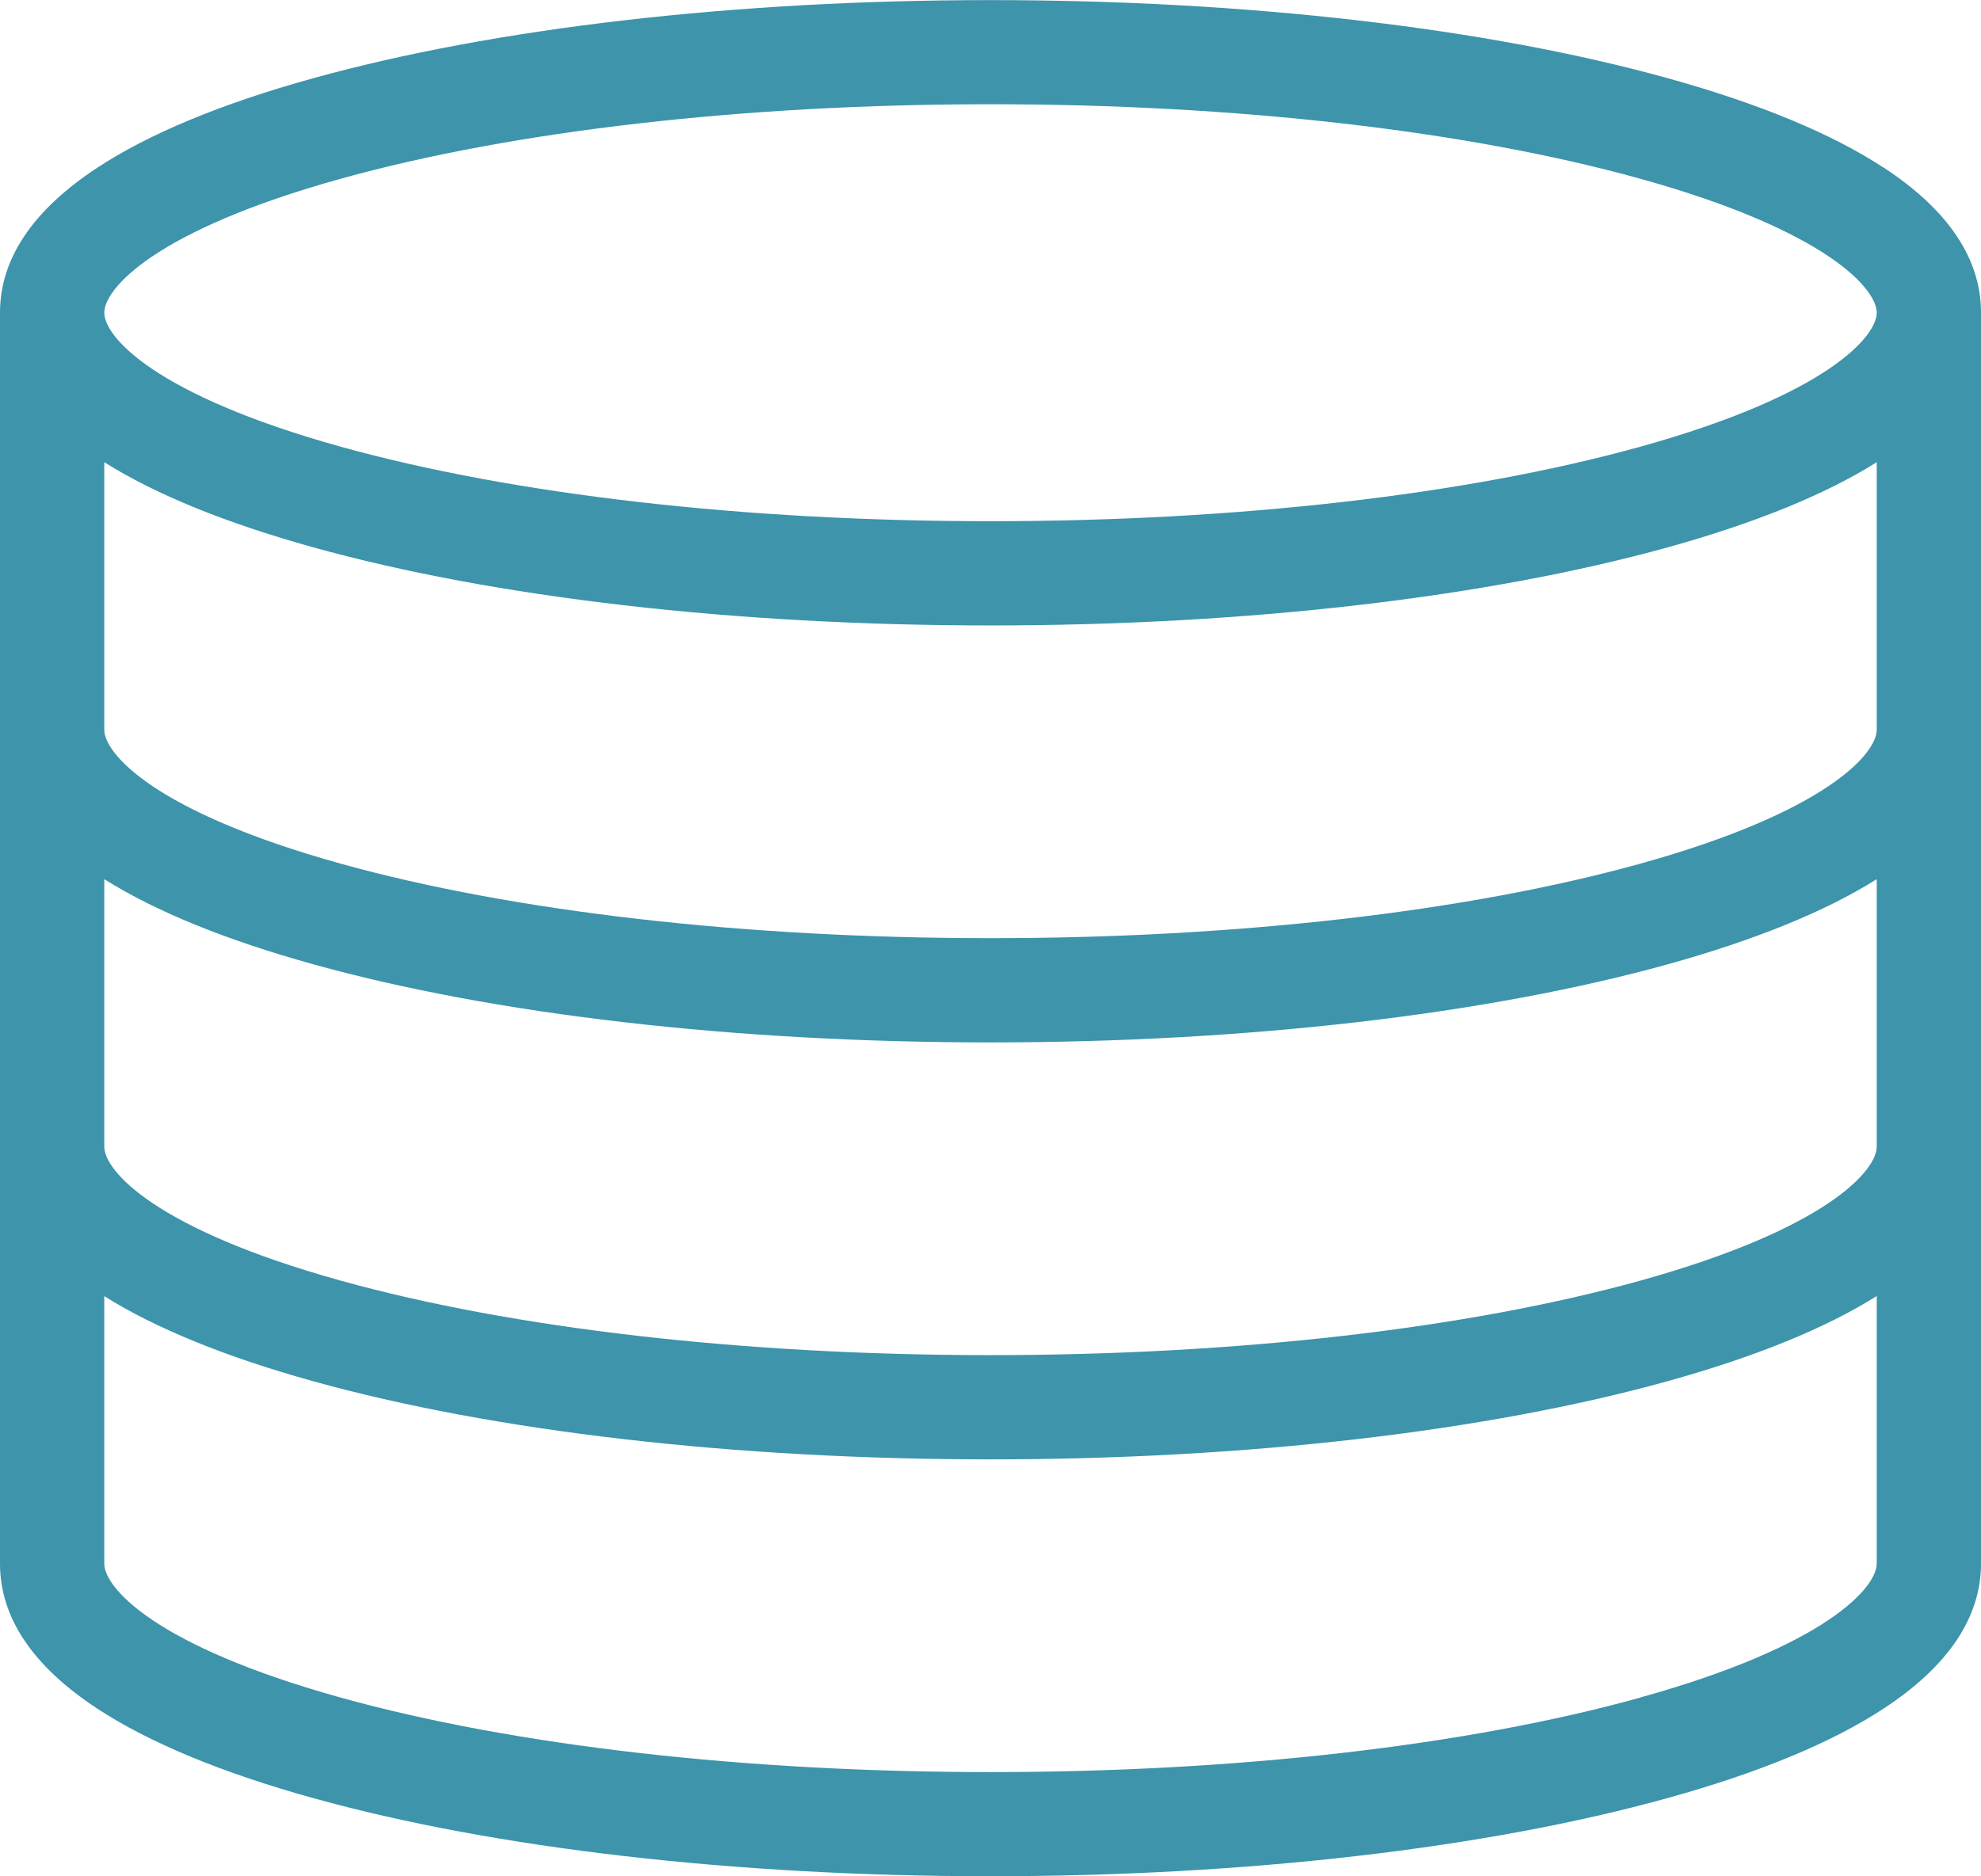 <?xml version="1.0" encoding="UTF-8"?>
<svg width="19px" height="18px" viewBox="0 0 19 18" version="1.1" xmlns="http://www.w3.org/2000/svg" xmlns:xlink="http://www.w3.org/1999/xlink">
    <!-- Generator: Sketch 41.2 (35397) - http://www.bohemiancoding.com/sketch -->
    <title>database</title>
    <desc>Created with Sketch.</desc>
    <defs></defs>
    <g id="Patterns" stroke="none" stroke-width="1" fill="none" fill-rule="evenodd">
        <g id="Artboard-Copy-48" fill="#3D94AB">
            <g id="database">
                <path d="M18.067,1.609 C17.57,1.283 16.874,0.994 15.998,0.751 C14.256,0.267 11.948,0.001 9.5,0.001 C7.052,0.001 4.744,0.268 3.002,0.751 C2.125,0.994 1.429,1.283 0.933,1.609 C0.314,2.016 0,2.483 0,3 L0,15 C0,15.517 0.314,15.985 0.933,16.391 C1.43,16.717 2.126,17.006 3.002,17.249 C4.744,17.733 7.052,17.999 9.5,17.999 C11.948,17.999 14.256,17.732 15.998,17.248 C16.875,17.005 17.571,16.716 18.067,16.39 C18.686,15.984 19,15.516 19,14.999 L19,2.999 C19,2.482 18.686,2.014 18.067,1.608 L18.067,1.609 Z M3.27,1.714 C4.928,1.254 7.14,1 9.5,1 C11.86,1 14.073,1.254 15.73,1.714 C17.525,2.213 18,2.773 18,3 C18,3.227 17.526,3.787 15.73,4.286 C14.072,4.746 11.86,5 9.5,5 C7.14,5 4.927,4.746 3.27,4.286 C1.475,3.787 1,3.227 1,3 C1,2.773 1.474,2.213 3.27,1.714 L3.27,1.714 Z M15.73,16.286 C14.072,16.746 11.86,17 9.5,17 C7.14,17 4.927,16.746 3.27,16.286 C1.475,15.787 1,15.227 1,15 L1,12.434 C1.492,12.743 2.164,13.017 3.002,13.25 C4.744,13.734 7.052,14 9.5,14 C11.948,14 14.256,13.733 15.998,13.249 C16.836,13.016 17.509,12.742 18,12.433 L18,14.999 C18,15.226 17.526,15.786 15.73,16.285 L15.73,16.286 Z M15.73,12.286 C14.072,12.746 11.86,13 9.5,13 C7.14,13 4.927,12.746 3.27,12.286 C1.475,11.787 1,11.227 1,11 L1,8.434 C1.492,8.743 2.164,9.017 3.002,9.25 C4.744,9.734 7.052,10 9.5,10 C11.948,10 14.256,9.733 15.998,9.25 C16.836,9.017 17.509,8.743 18,8.434 L18,11 C18,11.227 17.526,11.787 15.73,12.286 Z M15.73,8.286 C14.072,8.746 11.86,9 9.5,9 C7.14,9 4.927,8.746 3.27,8.286 C1.475,7.787 1,7.227 1,7 L1,4.434 C1.492,4.743 2.164,5.017 3.002,5.25 C4.744,5.734 7.052,6 9.5,6 C11.948,6 14.256,5.733 15.998,5.25 C16.836,5.017 17.509,4.743 18,4.434 L18,7 C18,7.227 17.526,7.787 15.73,8.286 Z" id="Shape"></path>
            </g>
        </g>
    </g>
</svg>